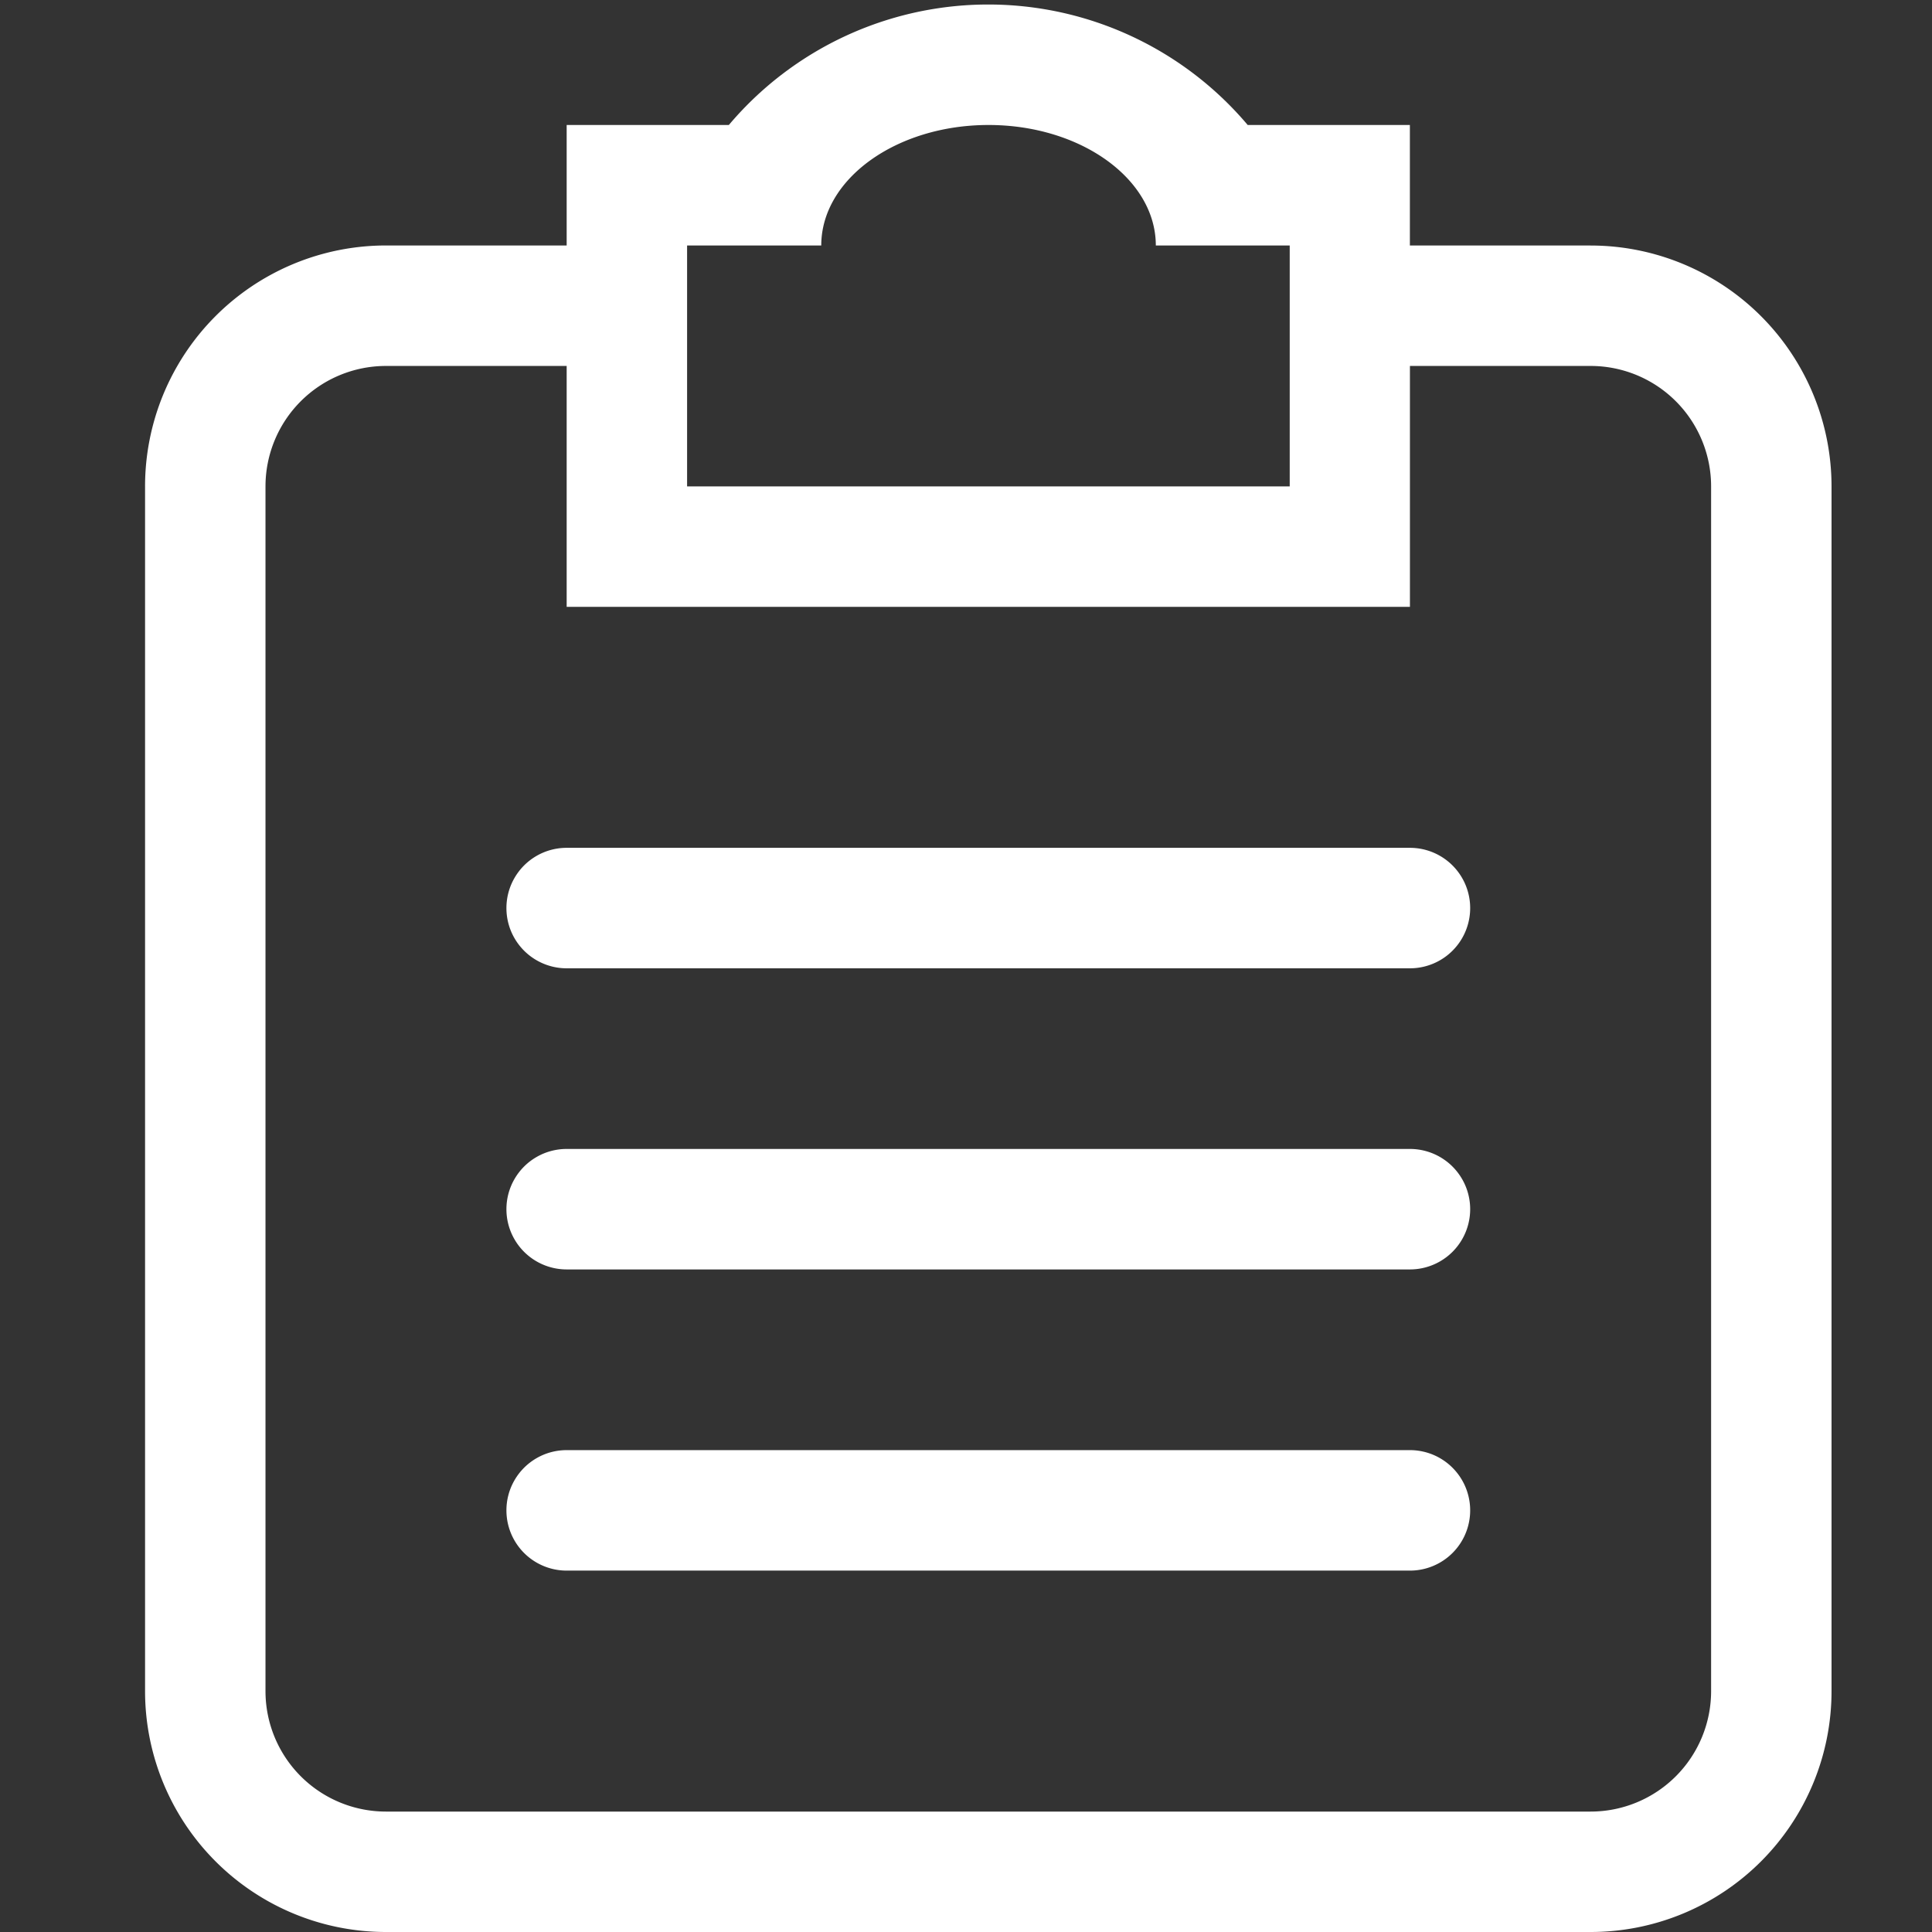 <svg xmlns="http://www.w3.org/2000/svg" width="36" height="36" viewBox="0 0 36 36">
  <rect x="0" y="0" width="36" height="36" fill="#333333" stroke="none"/>
  <g id="_3" data-name="3" transform="translate(-10802 -3519)">
    <rect id="矩形_489" data-name="矩形 489" width="36" height="36" transform="translate(10802 3519)" fill="rgba(195,195,195,0)"/>
    <path id="clipboard" d="M489.569,114.713H473.856a1.122,1.122,0,1,0,0,2.245h15.713a1.122,1.122,0,0,0,0-2.245Zm5.612,15.713a2.245,2.245,0,0,1-2.245,2.245H470.489a2.245,2.245,0,0,1-2.245-2.245V107.979a2.245,2.245,0,0,1,2.245-2.245h3.367v4.489h15.713v-4.489h3.367a2.245,2.245,0,0,1,2.245,2.245v22.447ZM476.1,103.489H478.6c0-1.239,1.4-2.245,3.117-2.245s3.117,1.006,3.117,2.245h2.495v4.489H476.1v-4.489Zm16.835,0h-3.367v-2.245h-3.022a6.327,6.327,0,0,0-9.668,0h-3.022v2.245h-3.367A4.489,4.489,0,0,0,466,107.979v22.447a4.489,4.489,0,0,0,4.489,4.489h22.447a4.489,4.489,0,0,0,4.489-4.489V107.979a4.49,4.49,0,0,0-4.489-4.489Zm-3.367,22.447H473.856a1.122,1.122,0,1,0,0,2.245h15.713a1.122,1.122,0,0,0,0-2.245Zm0-5.612H473.856a1.122,1.122,0,1,0,0,2.245h15.713a1.122,1.122,0,0,0,0-2.245Z" transform="translate(10338.703 3420.085)" fill="#fff" fill-rule="evenodd"/>
  </g>
</svg>
